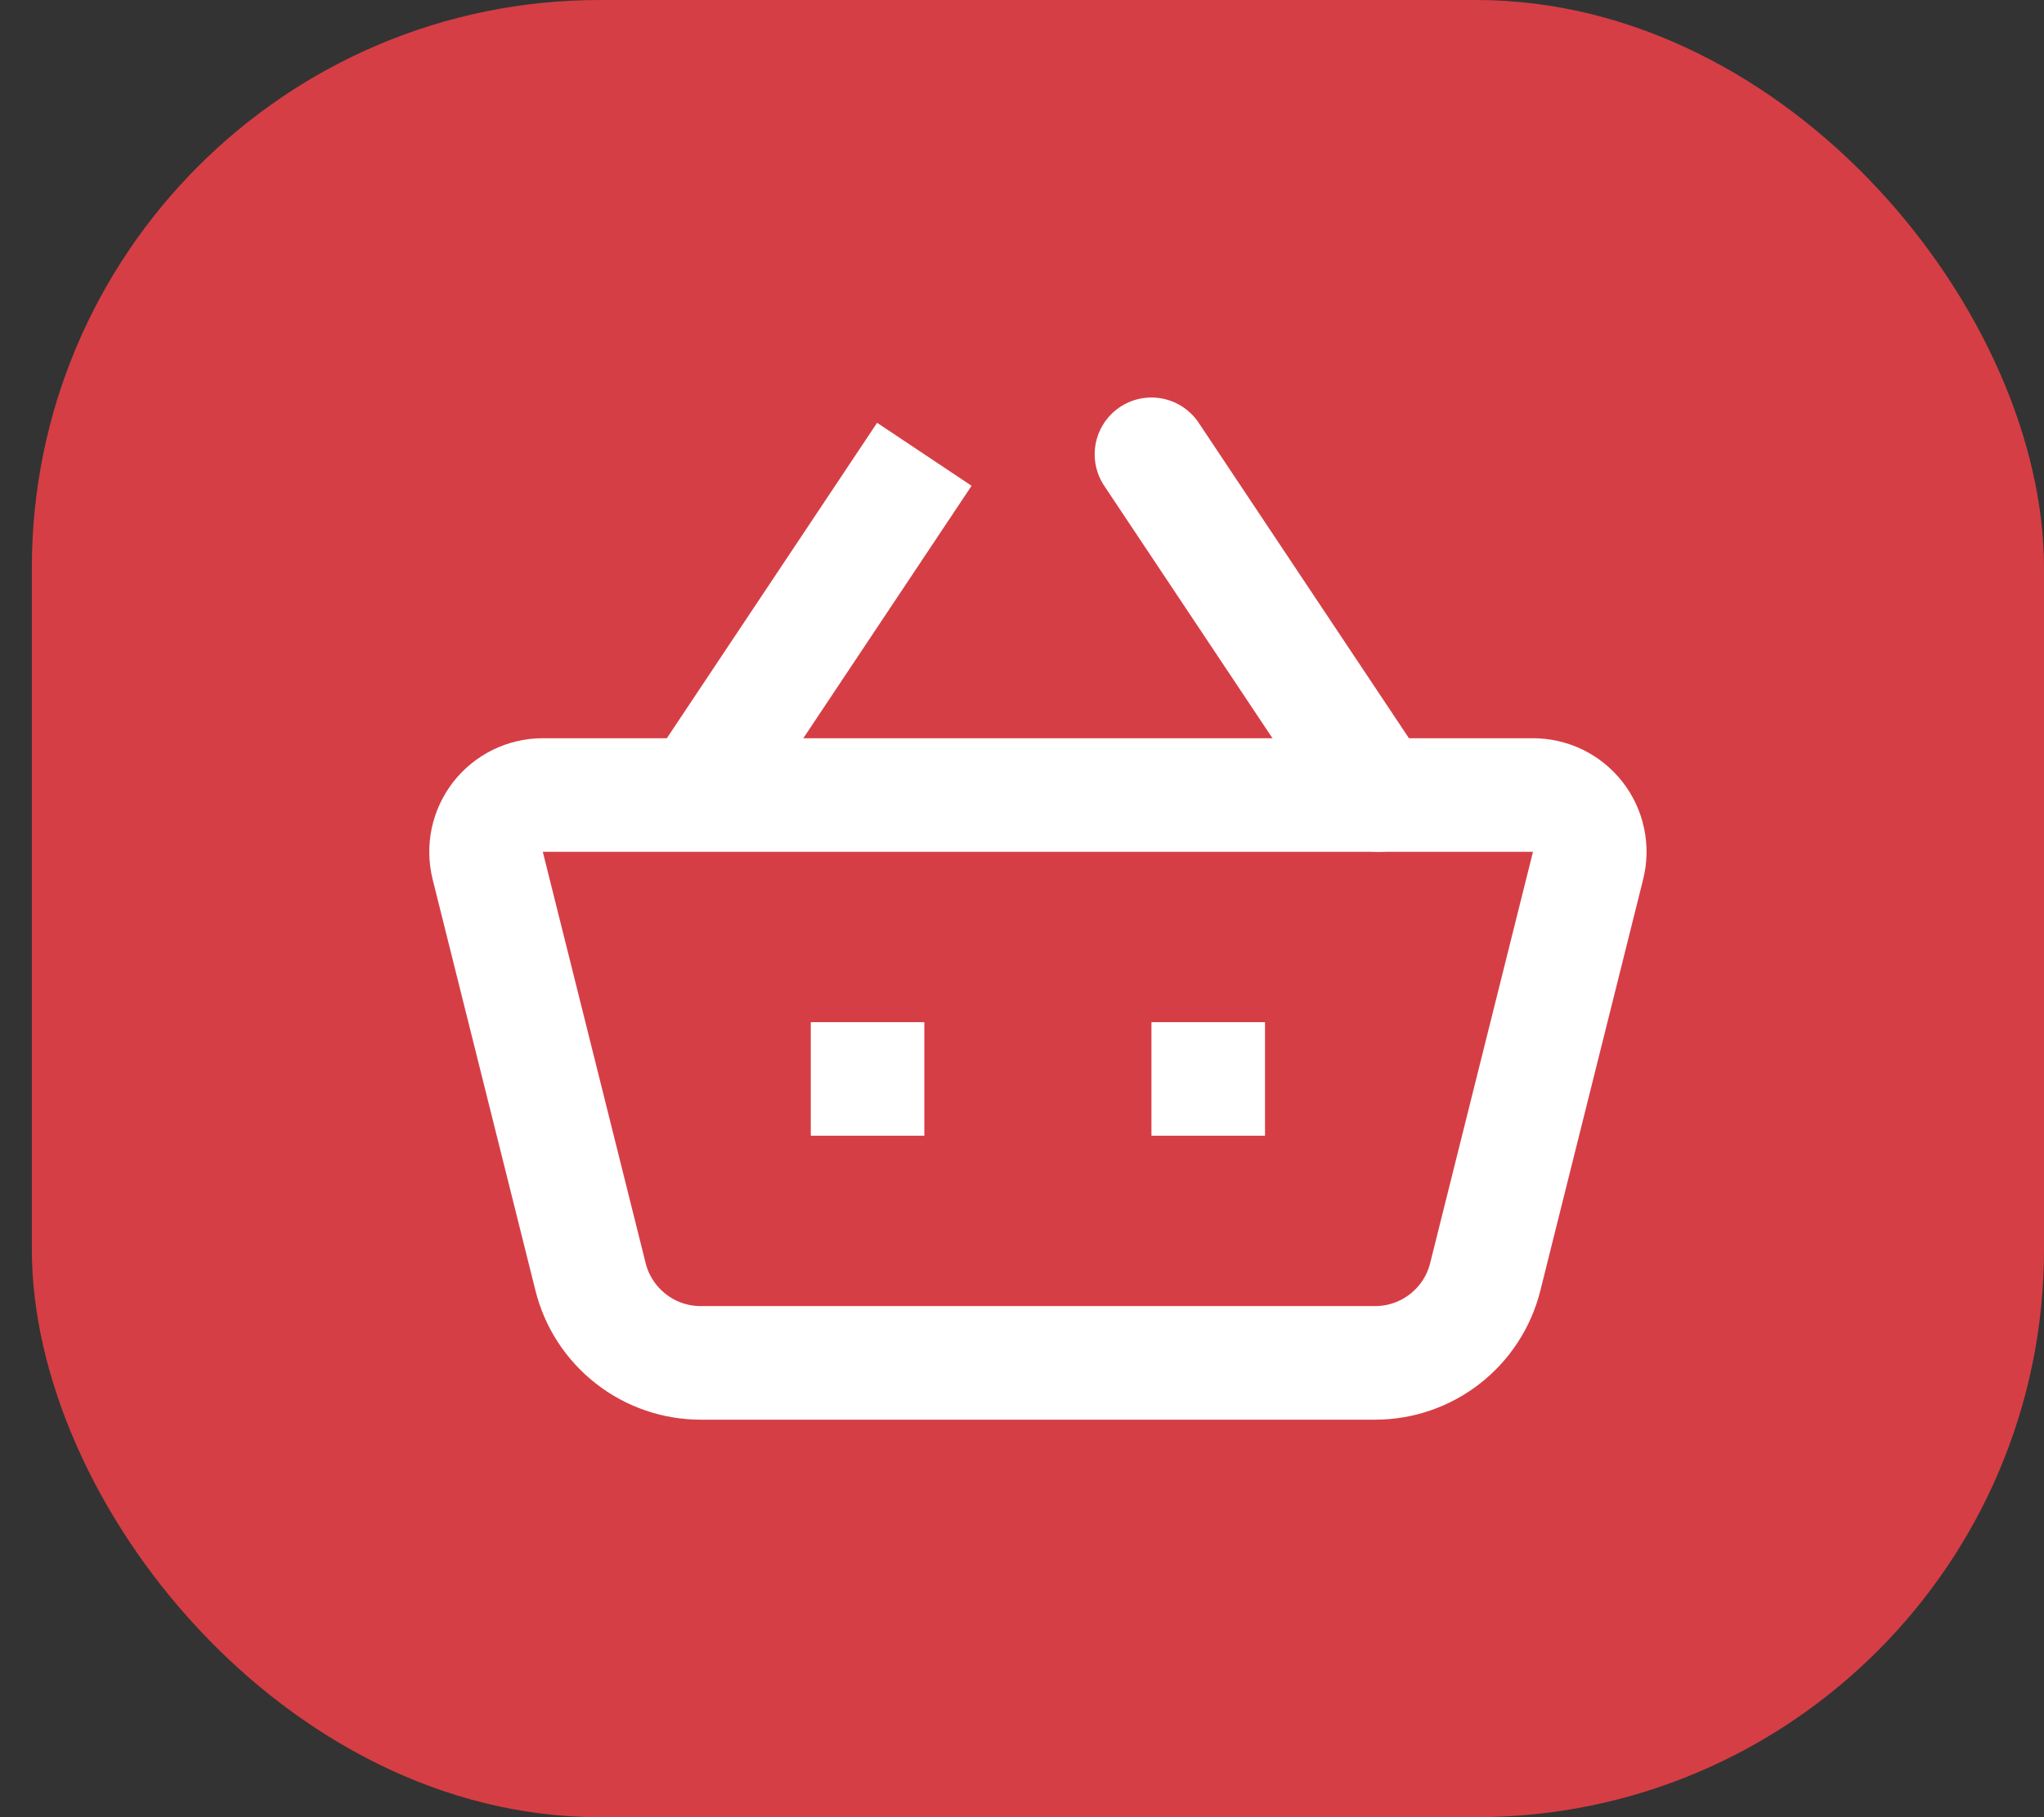 <svg width="36" height="32" viewBox="0 0 36 32" fill="none" xmlns="http://www.w3.org/2000/svg">
<rect x="0" y="0" width="36" height="32" fill="#333333" stroke="none"/>
<rect x="0.561" width="35.439" height="32" rx="10" fill="#D63E45"/>
<path d="M8.59 15.242C8.554 15.095 8.551 14.941 8.582 14.792C8.614 14.644 8.679 14.504 8.772 14.384C8.866 14.265 8.985 14.168 9.122 14.101C9.258 14.035 9.408 14 9.56 14H27C27.152 14 27.302 14.035 27.439 14.101C27.575 14.168 27.695 14.265 27.788 14.384C27.882 14.504 27.947 14.644 27.978 14.792C28.01 14.941 28.007 15.095 27.97 15.242L26.159 22.485C26.051 22.918 25.801 23.302 25.45 23.576C25.098 23.851 24.665 24 24.219 24H12.341C11.895 24 11.462 23.851 11.111 23.576C10.759 23.302 10.509 22.918 10.401 22.485L8.59 15.243V15.242Z" stroke="white" stroke-width="2" stroke-linejoin="round"/>
<path d="M24.28 14L20.28 8M15.28 18V20V18ZM21.28 18V20V18ZM12.28 14L16.28 8L12.28 14Z" stroke="white" stroke-width="2" stroke-linecap="round"/>
</svg>
